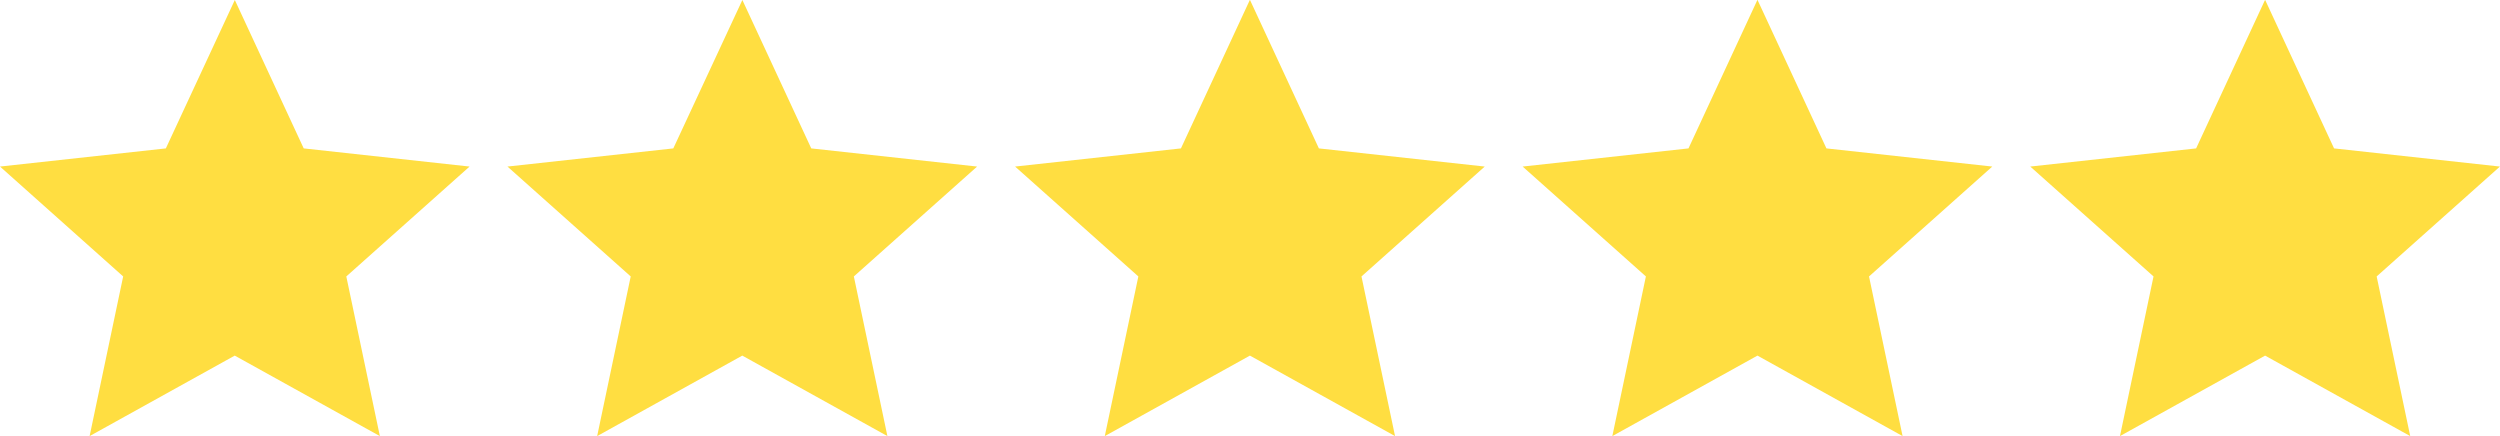 <?xml version="1.0" encoding="UTF-8"?>
<svg id="Ebene_1" data-name="Ebene 1" xmlns="http://www.w3.org/2000/svg" viewBox="0 0 282.34 49.24">
  <defs>
    <style>
      .cls-1 {
        fill: #ffde41;
      }
    </style>
  </defs>
  <path class="cls-1" d="M26.52,0l7.78,16.76,18.73,2.05-13.92,12.41,3.79,18.03-16.39-9.09-16.39,9.09,3.79-18.03L0,18.81l18.73-2.05L26.52,0Z"/>
  <path class="cls-1" d="M83.84,0l7.78,16.76,18.73,2.05-13.92,12.41,3.79,18.03-16.39-9.09-16.39,9.09,3.79-18.03-13.92-12.41,18.73-2.05L83.84,0Z"/>
  <path class="cls-1" d="M141.17,0l7.78,16.76,18.73,2.05-13.92,12.41,3.79,18.03-16.39-9.09-16.39,9.09,3.79-18.03-13.92-12.41,18.73-2.05,7.78-16.76Z"/>
  <path class="cls-1" d="M198.49,0l7.78,16.76,18.73,2.05-13.92,12.41,3.79,18.03-16.39-9.09-16.39,9.09,3.79-18.03-13.92-12.41,18.73-2.05,7.78-16.76Z"/>
  <path class="cls-1" d="M255.82,0l7.78,16.76,18.73,2.05-13.92,12.41,3.79,18.03-16.39-9.09-16.39,9.09,3.79-18.03-13.92-12.41,18.73-2.05,7.78-16.76Z"/>
</svg>